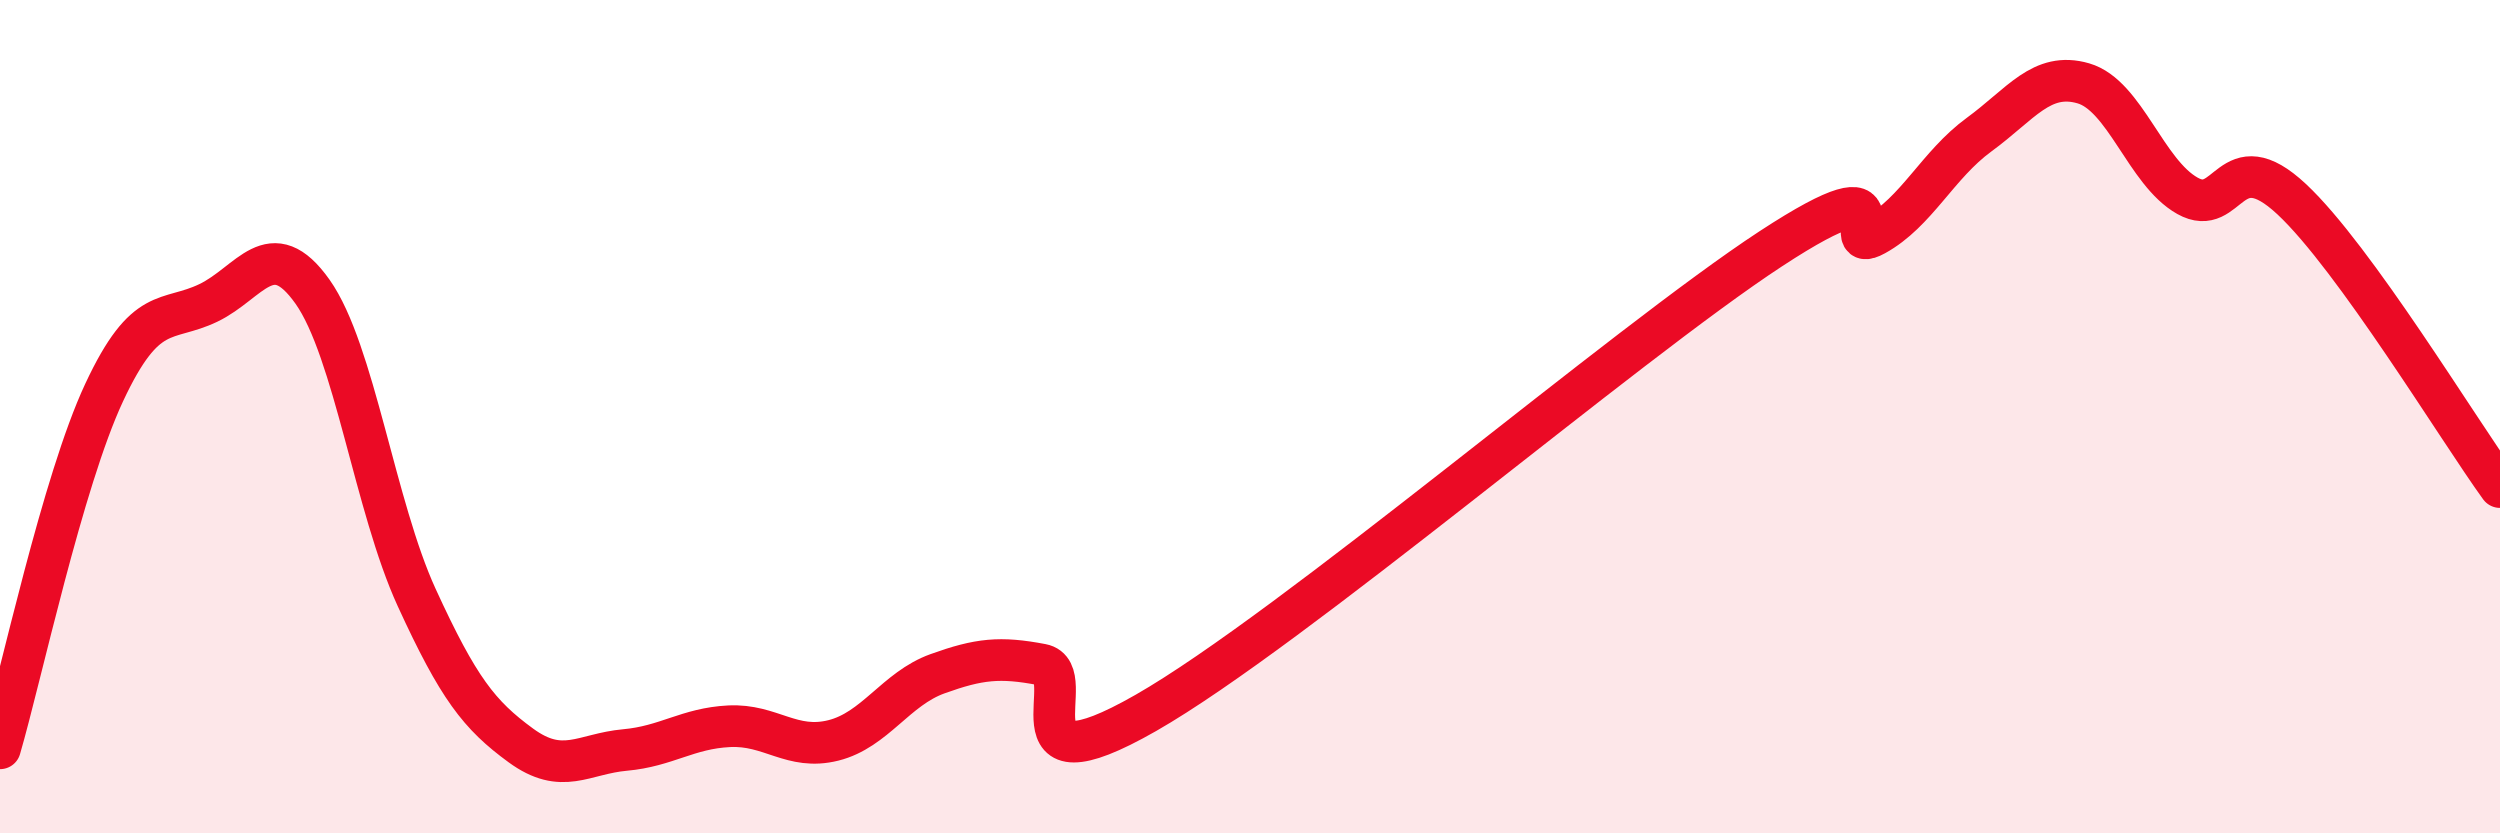 
    <svg width="60" height="20" viewBox="0 0 60 20" xmlns="http://www.w3.org/2000/svg">
      <path
        d="M 0,17.96 C 0.5,16.25 1.5,11.56 2.5,9.42 C 3.5,7.28 4,7.75 5,7.27 C 6,6.79 6.5,5.59 7.5,7 C 8.5,8.41 9,12.16 10,14.34 C 11,16.52 11.5,17.16 12.5,17.89 C 13.5,18.62 14,18.09 15,18 C 16,17.91 16.5,17.48 17.5,17.43 C 18.5,17.38 19,18.02 20,17.77 C 21,17.52 21.5,16.53 22.5,16.17 C 23.5,15.81 24,15.76 25,15.95 C 26,16.14 24,19.11 27.5,17.11 C 31,15.11 39,8.26 42.5,5.97 C 46,3.68 44,6.19 45,5.64 C 46,5.09 46.5,3.96 47.5,3.23 C 48.5,2.5 49,1.71 50,2 C 51,2.29 51.5,4.14 52.5,4.7 C 53.5,5.26 53.5,3.38 55,4.78 C 56.5,6.18 59,10.31 60,11.69L60 20L0 20Z"
        fill="#EB0A25"
        opacity="0.1"
        stroke-linecap="round"
        stroke-linejoin="round"
      />
      <path
        d="M 0,17.96 C 0.5,16.25 1.5,11.56 2.5,9.42 C 3.5,7.28 4,7.75 5,7.27 C 6,6.79 6.5,5.59 7.5,7 C 8.5,8.41 9,12.16 10,14.34 C 11,16.52 11.5,17.16 12.5,17.89 C 13.5,18.62 14,18.09 15,18 C 16,17.91 16.5,17.48 17.5,17.43 C 18.5,17.38 19,18.02 20,17.77 C 21,17.52 21.5,16.53 22.5,16.17 C 23.5,15.81 24,15.76 25,15.95 C 26,16.14 24,19.11 27.5,17.11 C 31,15.11 39,8.26 42.5,5.97 C 46,3.68 44,6.19 45,5.64 C 46,5.09 46.5,3.96 47.5,3.23 C 48.5,2.5 49,1.71 50,2 C 51,2.29 51.5,4.14 52.5,4.7 C 53.5,5.26 53.5,3.38 55,4.78 C 56.5,6.18 59,10.31 60,11.69"
        stroke="#EB0A25"
        stroke-width="1"
        fill="none"
        stroke-linecap="round"
        stroke-linejoin="round"
      />
    </svg>
  